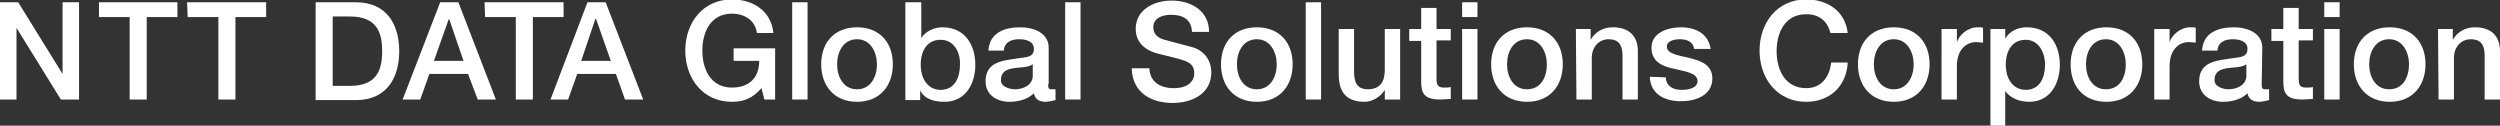 <?xml version="1.0" encoding="utf-8"?>
<!-- Generator: Adobe Illustrator 26.0.2, SVG Export Plug-In . SVG Version: 6.00 Build 0)  -->
<svg version="1.1" id="レイヤー_1" xmlns="http://www.w3.org/2000/svg" xmlns:xlink="http://www.w3.org/1999/xlink" x="0px"
	 y="0px" viewBox="0 0 439.6 22.1" style="enable-background:new 0 0 439.6 22.1;" xml:space="preserve">
<rect x="0" y="0" width="439.6" height="22.1" fill="#333333" stroke="none"/>
<style type="text/css">
	.st0{fill:#FFFFFF;}
</style>
<g>
	<path class="st0" d="M0,0.4h3.2L11,13l0,0V0.4h2.9v17.1h-3.2L2.9,4.9l0,0v12.6H0V0.4z"/>
	<path class="st0" d="M17.3,0.4h13.9V3h-5.4v14.5h-3V3h-5.4V0.4H17.3z"/>
	<path class="st0" d="M32.9,0.4h13.9V3h-5.4v14.5h-3V3H33L32.9,0.4L32.9,0.4z"/>
	<path class="st0" d="M55.5,0.4h7.1c5.3,0,7.6,3.8,7.6,8.6s-2.3,8.6-7.6,8.6h-7.1V0.4z M58.5,15.1h3c4.7,0,5.7-2.7,5.7-6.1
		s-1-6.1-5.7-6.1h-3C58.5,2.9,58.5,15.1,58.5,15.1z"/>
	<path class="st0" d="M77.4,0.4h3.2l6.6,17.1H84L82.3,13h-6.8l-1.6,4.5h-3.1L77.4,0.4z M76.3,10.7h5.2L79,3.4h-0.1L76.3,10.7z"/>
	<path class="st0" d="M85.2,0.4h13.9V3h-5.4v14.5h-3V3h-5.4L85.2,0.4L85.2,0.4z"/>
	<path class="st0" d="M103.3,0.4h3.2l6.6,17.1h-3.2l-1.6-4.5h-6.8l-1.6,4.5h-3.1L103.3,0.4z M102.2,10.7h5.2l-2.6-7.4h-0.1
		L102.2,10.7z"/>
	<path class="st0" d="M136.3,17.5h-1.9l-0.5-2c-1.6,1.8-3.1,2.4-5.2,2.4c-5.1,0-8.2-4.1-8.2-9s3.1-9,8.2-9c3.7,0,6.9,2,7.3,5.9h-2.9
		c-0.3-2.3-2.3-3.4-4.4-3.4c-3.7,0-5.2,3.2-5.2,6.5s1.5,6.5,5.2,6.5c3.1,0,4.8-1.8,4.8-4.7H129V8.5h7.3V17.5z"/>
	<path class="st0" d="M139.3,0.4h2.7v17.1h-2.7V0.4z"/>
	<path class="st0" d="M144.4,11.3c0-3.8,2.3-6.5,6.3-6.5s6.3,2.7,6.3,6.5s-2.3,6.6-6.3,6.6S144.4,15.1,144.4,11.3z M154.2,11.3
		c0-2.1-1.1-4.4-3.5-4.4s-3.5,2.2-3.5,4.4s1.1,4.4,3.5,4.4C153.1,15.7,154.2,13.5,154.2,11.3z"/>
	<path class="st0" d="M159.3,0.4h2.7v6.3l0,0c0.7-1.2,2.3-1.9,3.7-1.9c3.9,0,5.8,3,5.8,6.6c0,3.3-1.7,6.5-5.4,6.5
		c-1.7,0-3.5-0.4-4.3-2l0,0v1.7h-2.6V0.4H159.3z M165.4,7c-2.3,0-3.5,1.8-3.5,4.4c0,2.5,1.3,4.4,3.5,4.4c2.5,0,3.4-2.2,3.4-4.4
		C168.9,9.1,167.7,7,165.4,7z"/>
	<path class="st0" d="M184.3,14.8c0,0.7,0.1,0.9,0.6,0.9c0.2,0,0.4,0,0.7,0v1.9c-0.4,0.1-1.3,0.3-1.7,0.3c-1.1,0-1.9-0.4-2.1-1.5
		c-1.1,1.1-2.8,1.5-4.3,1.5c-2.2,0-4.2-1.2-4.2-3.6c0-3.1,2.5-3.6,4.8-3.9c2-0.4,3.7-0.1,3.7-1.8c0-1.4-1.5-1.7-2.6-1.7
		c-1.5,0-2.6,0.6-2.7,2h-2.7c0.2-3.2,2.9-4.1,5.6-4.1c2.4,0,5,1,5,3.6v6.4H184.3z M181.6,11.3c-0.8,0.6-2.2,0.5-3.4,0.7
		s-2.2,0.6-2.2,2.1c0,1.2,1.6,1.6,2.5,1.6c1.2,0,3.1-0.6,3.1-2.4L181.6,11.3L181.6,11.3z"/>
	<path class="st0" d="M187.3,0.4h2.7v17.1h-2.7V0.4z"/>
	<path class="st0" d="M202.1,11.8c0,2.6,1.9,3.7,4.3,3.7c2.6,0,3.6-1.3,3.6-2.6s-0.7-1.8-1.4-2.1c-1.2-0.5-2.8-0.8-5.1-1.4
		c-2.9-0.8-3.8-2.6-3.8-4.3c0-3.4,3.2-5,6.3-5c3.6,0,6.6,1.9,6.6,5.5h-3c-0.1-2.2-1.6-3-3.7-3c-1.4,0-3.1,0.5-3.1,2.2
		c0,1.2,0.8,1.9,2,2.2c0.3,0.1,4.1,1.1,4.9,1.3c2.3,0.7,3.3,2.6,3.3,4.4c0,3.8-3.4,5.4-6.8,5.4c-3.9,0-7.1-1.9-7.2-6.1h3.1V11.8z"/>
	<path class="st0" d="M214.7,11.3c0-3.8,2.3-6.5,6.3-6.5s6.3,2.7,6.3,6.5s-2.3,6.6-6.3,6.6S214.7,15.1,214.7,11.3z M224.5,11.3
		c0-2.1-1.1-4.4-3.5-4.4s-3.5,2.2-3.5,4.4s1.1,4.4,3.5,4.4C223.4,15.7,224.5,13.5,224.5,11.3z"/>
	<path class="st0" d="M229.6,0.4h2.7v17.1h-2.7V0.4z"/>
	<path class="st0" d="M246.2,17.5h-2.7v-1.7l0,0c-0.7,1.2-2.2,2.1-3.5,2.1c-3.2,0-4.6-1.6-4.6-4.9V5.1h2.7v7.6c0,2.2,0.9,3,2.4,3
		c2.3,0,3-1.5,3-3.4V5.1h2.7L246.2,17.5L246.2,17.5z"/>
	<path class="st0" d="M247.8,5.1h2.1V1.4h2.7v3.7h2.5v2h-2.5v6.6c0,1.1,0.1,1.7,1.3,1.7c0.4,0,0.8,0,1.2-0.1v2.1
		c-0.6,0-1.2,0.1-1.8,0.1c-2.9,0-3.4-1.1-3.4-3.2V7.2h-2.1V5.1z"/>
	<path class="st0" d="M257.1,0.4h2.7V3h-2.7V0.4z M257.1,5.1h2.7v12.4h-2.7V5.1z"/>
	<path class="st0" d="M262.2,11.3c0-3.8,2.3-6.5,6.3-6.5s6.3,2.7,6.3,6.5s-2.3,6.6-6.3,6.6S262.2,15.1,262.2,11.3z M272,11.3
		c0-2.1-1.1-4.4-3.5-4.4s-3.5,2.2-3.5,4.4s1.1,4.4,3.5,4.4C271,15.7,272,13.5,272,11.3z"/>
	<path class="st0" d="M277.1,5.1h2.6V7l0,0c0.8-1.4,2.2-2.2,3.9-2.2c2.7,0,4.4,1.4,4.4,4.2v8.5h-2.7V9.7c0-1.9-0.8-2.8-2.4-2.8
		c-1.8,0-3,1.4-3,3.3v7.3h-2.7L277.1,5.1L277.1,5.1z"/>
	<path class="st0" d="M292.9,13.6c0.1,1.6,1.3,2.2,2.8,2.2c1,0,2.8-0.2,2.8-1.6c-0.1-1.4-2.1-1.6-4.1-2.1c-2-0.4-4-1.2-4-3.7
		c0-2.7,2.9-3.6,5.2-3.6c2.5,0,4.8,1.1,5.2,3.8h-2.9c-0.2-1.3-1.3-1.7-2.5-1.7c-0.8,0-2.3,0.2-2.3,1.3c0,1.3,2,1.5,4,2s4,1.2,4,3.6
		c0,3-3,4-5.5,4c-3.1,0-5.4-1.4-5.5-4.3L292.9,13.6L292.9,13.6z"/>
	<path class="st0" d="M321.9,5.9c-0.5-2-1.8-3.4-4.3-3.4c-3.7,0-5.2,3.2-5.2,6.5s1.5,6.5,5.2,6.5c2.7,0,4.1-2,4.4-4.5h2.9
		c-0.2,4.1-3.1,6.9-7.3,6.9c-5.1,0-8.2-4.1-8.2-9s3.1-9,8.2-9c3.9,0,6.9,2.2,7.3,5.9h-3V5.9z"/>
	<path class="st0" d="M326.7,11.3c0-3.8,2.3-6.5,6.3-6.5s6.3,2.7,6.3,6.5s-2.3,6.6-6.3,6.6S326.7,15.1,326.7,11.3z M336.5,11.3
		c0-2.1-1.1-4.4-3.5-4.4s-3.5,2.2-3.5,4.4s1.1,4.4,3.5,4.4C335.4,15.7,336.5,13.5,336.5,11.3z"/>
	<path class="st0" d="M341.5,5.1h2.6v2.4l0,0c0.3-1.3,1.9-2.7,3.6-2.7c0.6,0,0.8,0,1,0.1v2.6c-0.4,0-0.8-0.1-1.2-0.1
		c-1.9,0-3.4,1.5-3.4,4.2v5.9h-2.7V5.1H341.5z"/>
	<path class="st0" d="M350,5.1h2.6v1.7l0,0c0.8-1.4,2.3-2,3.8-2c3.9,0,5.8,3,5.8,6.6c0,3.3-1.7,6.5-5.4,6.5c-1.6,0-3.3-0.6-4.2-1.9
		l0,0v6.2H350V5.1z M356.2,7c-2.3,0-3.5,1.8-3.5,4.4c0,2.5,1.3,4.4,3.5,4.4c2.5,0,3.4-2.2,3.4-4.4C359.6,9.1,358.4,7,356.2,7z"/>
	<path class="st0" d="M364.1,11.3c0-3.8,2.3-6.5,6.3-6.5s6.3,2.7,6.3,6.5s-2.3,6.6-6.3,6.6C366.3,17.9,364.1,15.1,364.1,11.3z
		 M373.8,11.3c0-2.1-1.1-4.4-3.5-4.4s-3.5,2.2-3.5,4.4s1.1,4.4,3.5,4.4C372.8,15.7,373.8,13.5,373.8,11.3z"/>
	<path class="st0" d="M378.9,5.1h2.6v2.4l0,0c0.3-1.3,1.9-2.7,3.6-2.7c0.6,0,0.8,0,1,0.1v2.6c-0.4,0-0.8-0.1-1.2-0.1
		c-1.9,0-3.4,1.5-3.4,4.2v5.9h-2.7V5.1H378.9z"/>
	<path class="st0" d="M397.7,14.8c0,0.7,0.1,0.9,0.6,0.9c0.2,0,0.4,0,0.7,0v1.9c-0.4,0.1-1.3,0.3-1.7,0.3c-1.1,0-1.9-0.4-2.1-1.5
		c-1.1,1.1-2.8,1.5-4.3,1.5c-2.2,0-4.2-1.2-4.2-3.6c0-3.1,2.5-3.6,4.8-3.9c2-0.4,3.7-0.1,3.7-1.8c0-1.4-1.5-1.7-2.6-1.7
		c-1.5,0-2.6,0.6-2.7,2h-2.7c0.2-3.2,2.9-4.1,5.6-4.1c2.4,0,5,1,5,3.6L397.7,14.8L397.7,14.8z M395,11.3c-0.8,0.6-2.2,0.5-3.4,0.7
		c-1.2,0.2-2.2,0.6-2.2,2.1c0,1.2,1.6,1.6,2.5,1.6c1.2,0,3.1-0.6,3.1-2.4V11.3z"/>
	<path class="st0" d="M399.4,5.1h2.1V1.4h2.7v3.7h2.5v2h-2.5v6.6c0,1.1,0.1,1.7,1.3,1.7c0.4,0,0.8,0,1.2-0.1v2.1
		c-0.6,0-1.2,0.1-1.8,0.1c-2.9,0-3.4-1.1-3.4-3.2V7.2h-2.1L399.4,5.1L399.4,5.1z"/>
	<path class="st0" d="M408.7,0.4h2.7V3h-2.7V0.4z M408.7,5.1h2.7v12.4h-2.7V5.1z"/>
	<path class="st0" d="M413.9,11.3c0-3.8,2.3-6.5,6.3-6.5s6.3,2.7,6.3,6.5s-2.3,6.6-6.3,6.6S413.9,15.1,413.9,11.3z M423.6,11.3
		c0-2.1-1.1-4.4-3.5-4.4s-3.5,2.2-3.5,4.4s1.1,4.4,3.5,4.4C422.6,15.7,423.6,13.5,423.6,11.3z"/>
	<path class="st0" d="M428.7,5.1h2.6V7l0,0c0.8-1.4,2.2-2.2,3.9-2.2c2.7,0,4.4,1.4,4.4,4.2v8.5h-2.7V9.7c0-1.9-0.8-2.8-2.4-2.8
		c-1.8,0-3,1.4-3,3.3v7.3h-2.7L428.7,5.1L428.7,5.1z"/>
</g>
</svg>

